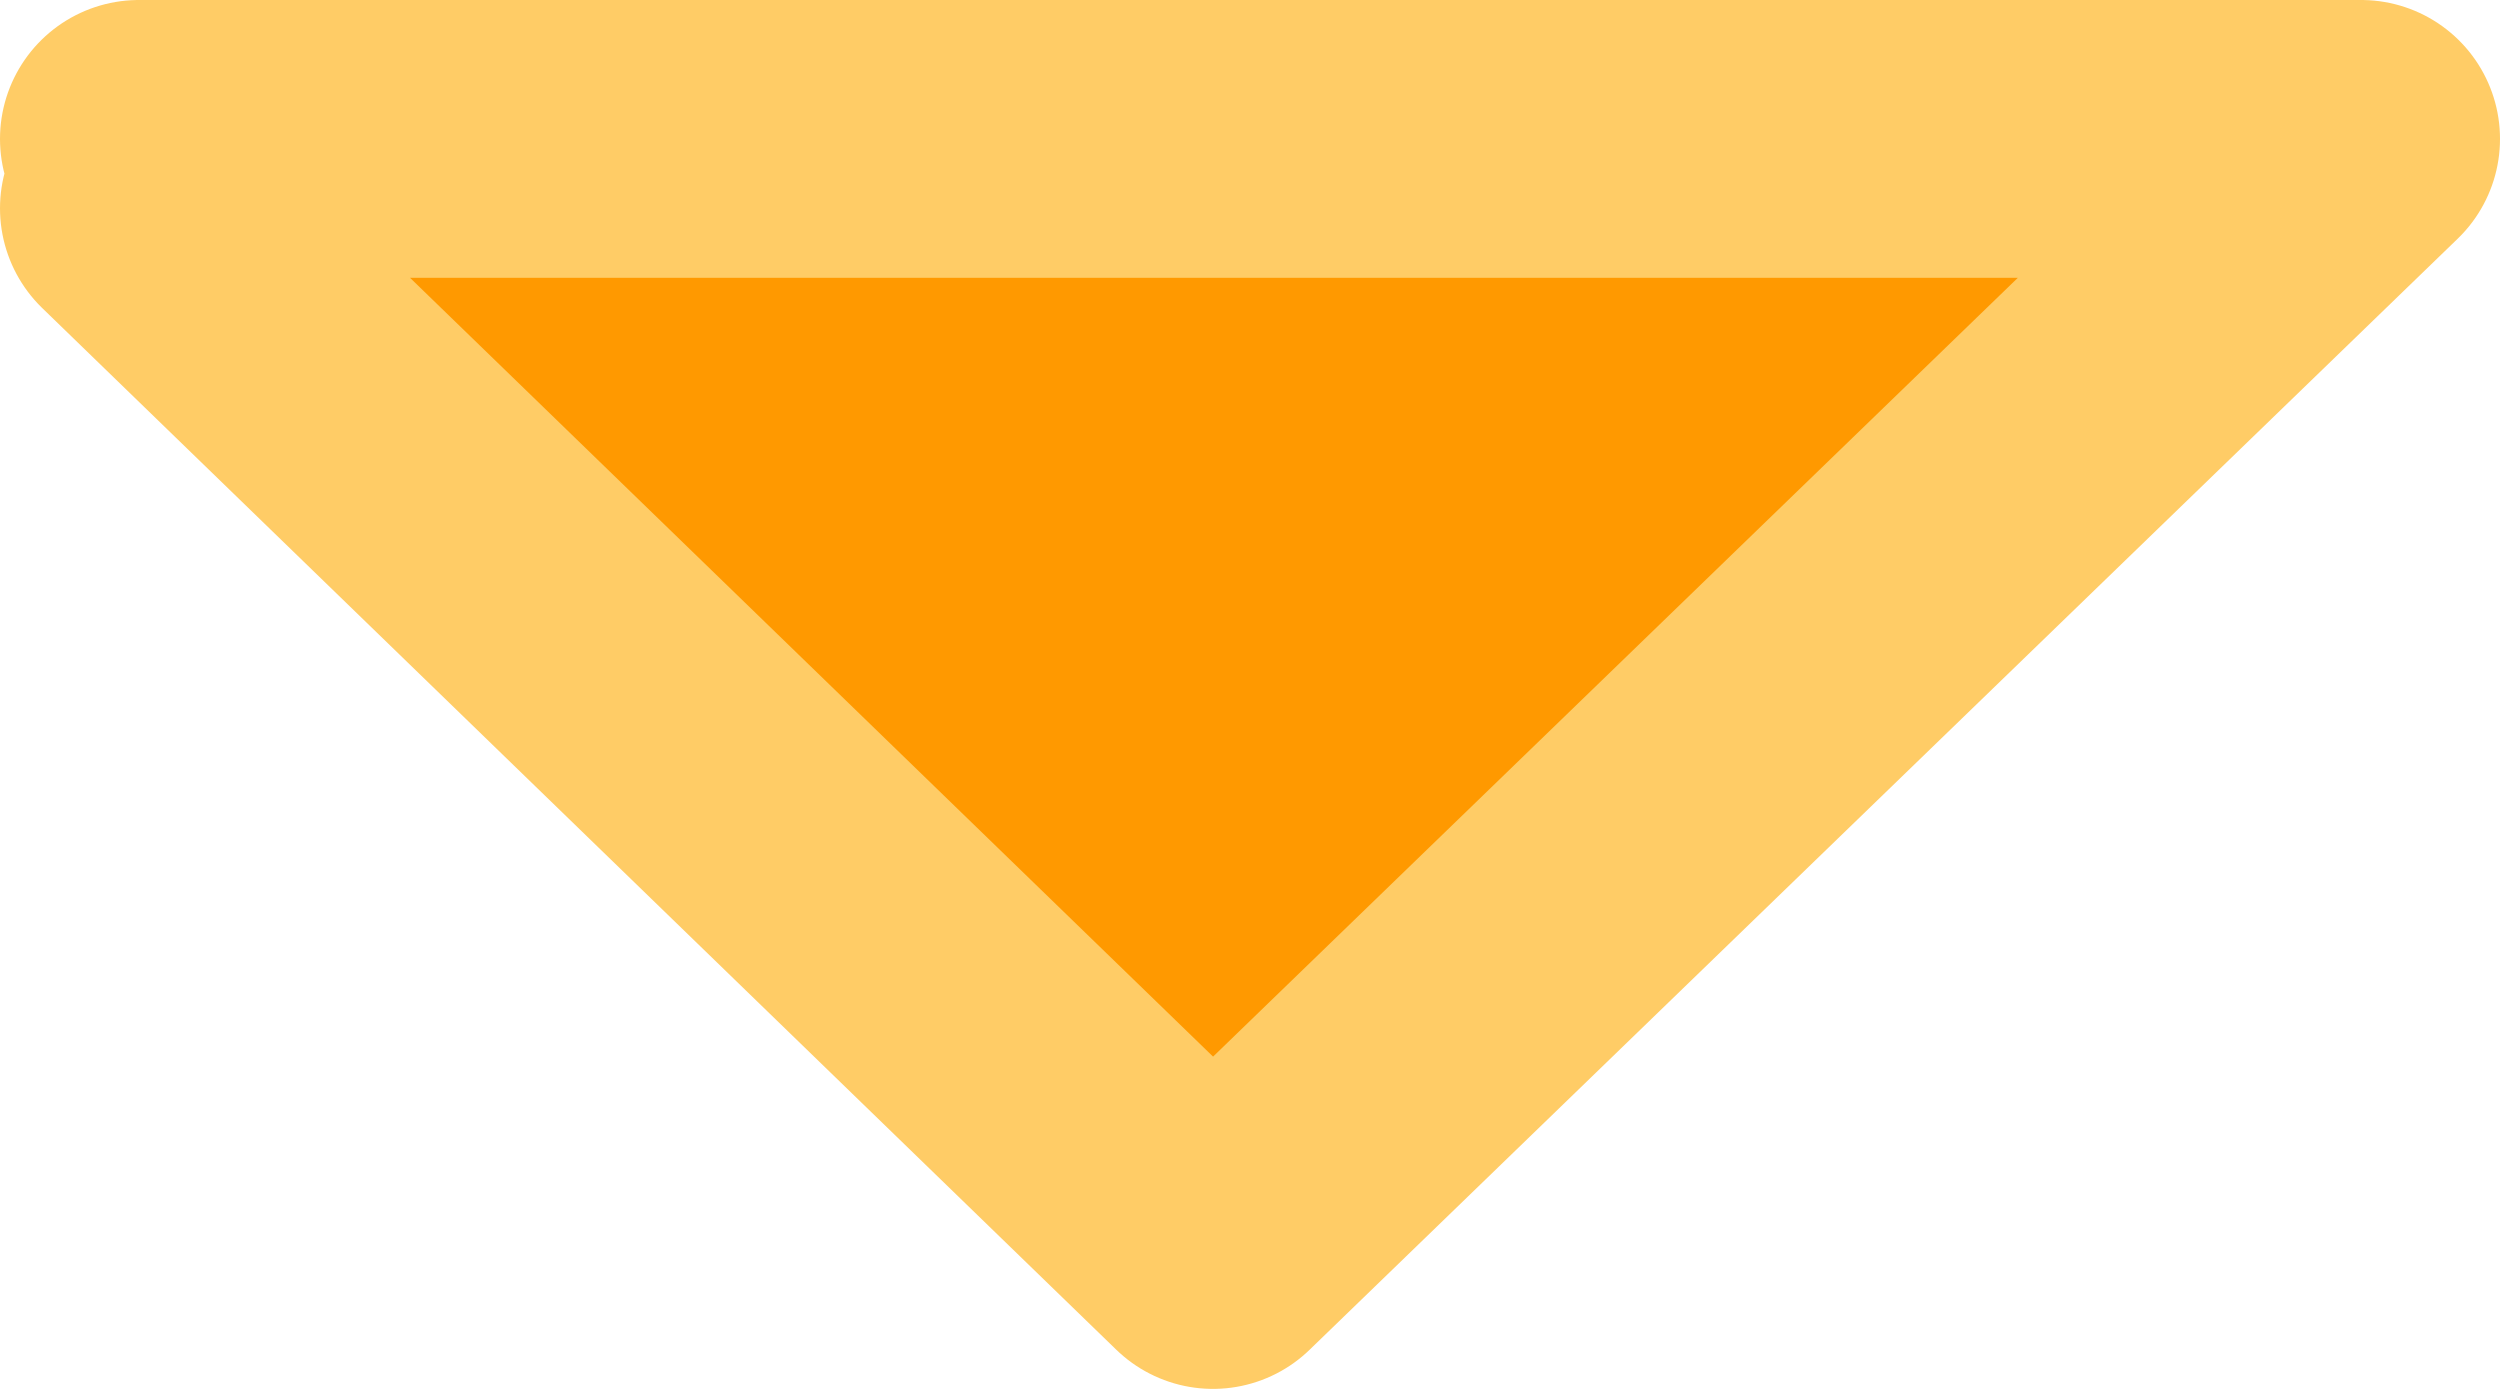 <?xml version="1.0" encoding="UTF-8" standalone="no"?>
<svg xmlns:xlink="http://www.w3.org/1999/xlink" height="15.0px" width="27.0px" xmlns="http://www.w3.org/2000/svg">
  <g transform="matrix(1.0, 0.0, 0.0, 1.0, 13.5, 7.5)">
    <path d="M-12.0 -5.25 L-12.0 -6.0 12.0 -6.0 -0.4 6.0 -12.0 -5.25" fill="#ff9900" fill-rule="evenodd" stroke="none"/>
    <path d="M-12.0 -6.0 L12.0 -6.0 -0.4 6.0 -12.0 -5.25" fill="none" stroke="#ffcc66" stroke-linecap="round" stroke-linejoin="round" stroke-width="3.0"/>
  </g>
</svg>
